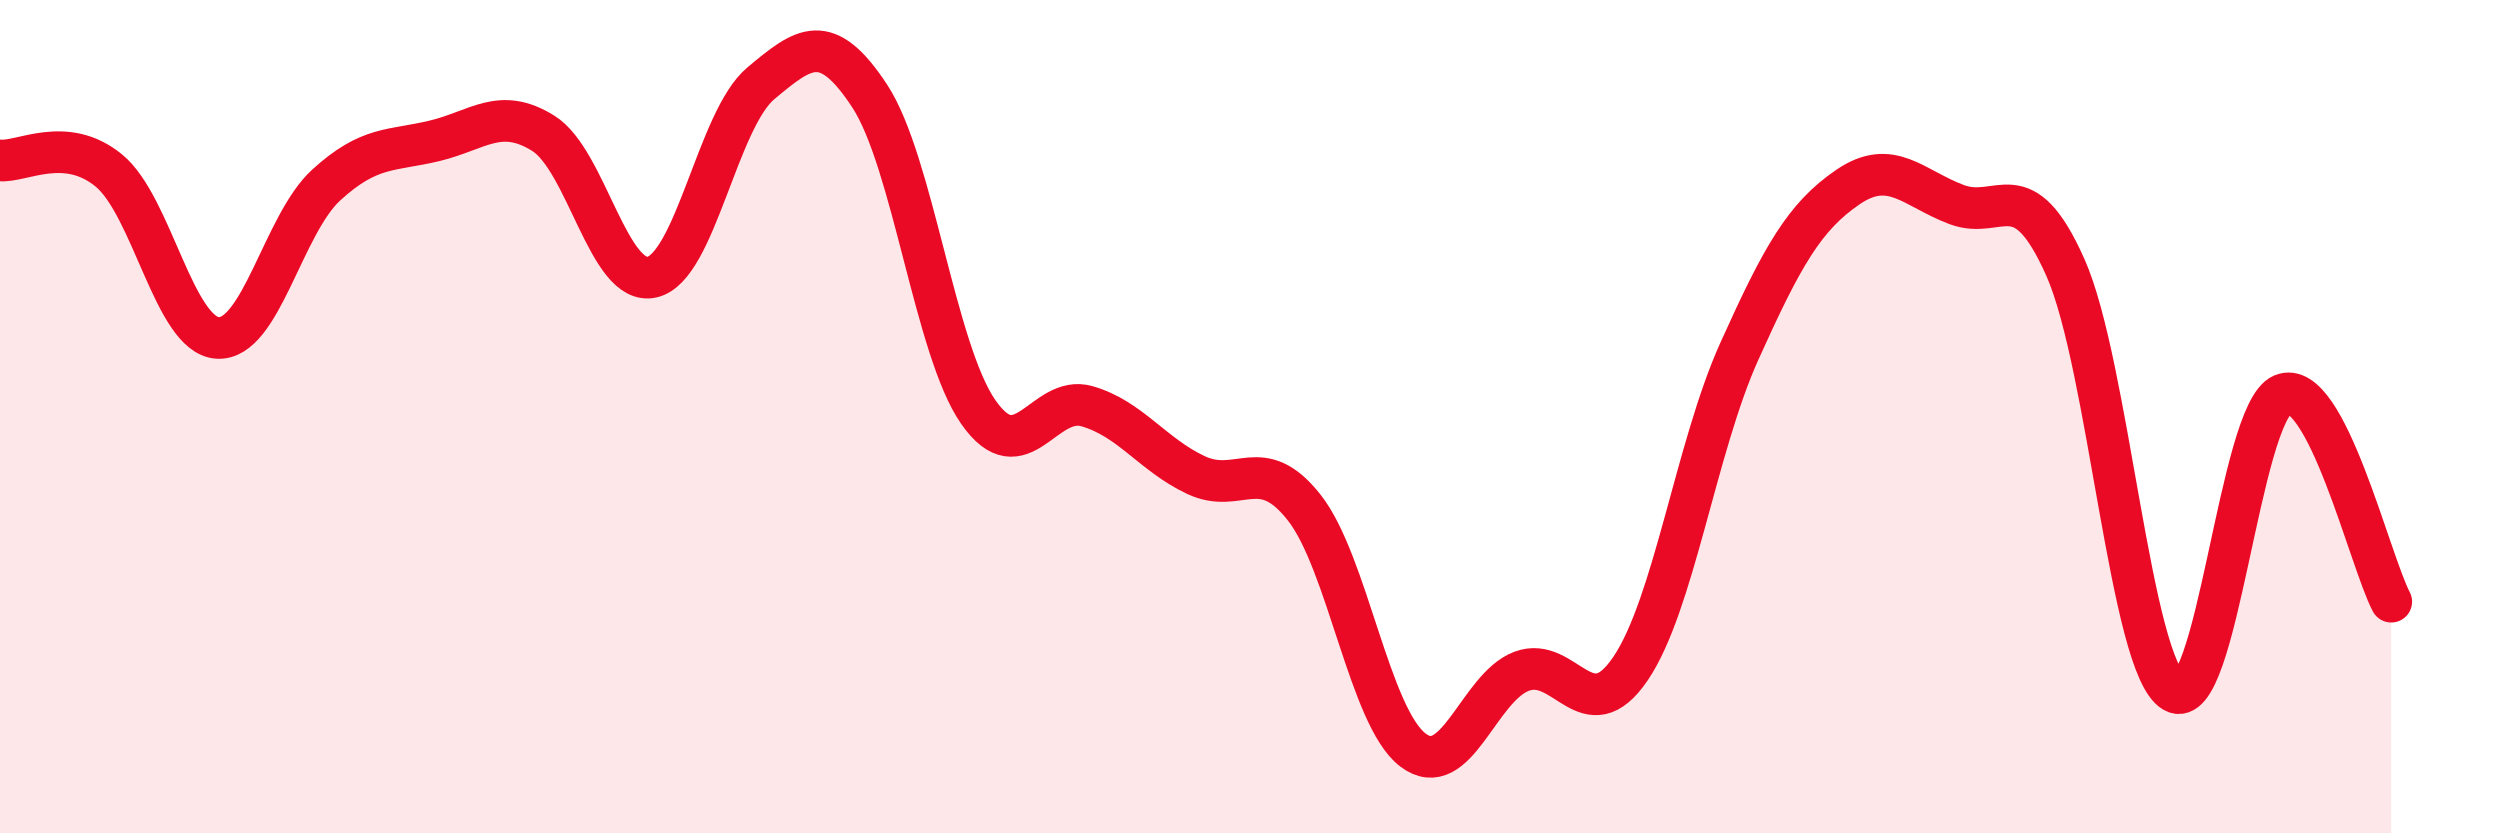 
    <svg width="60" height="20" viewBox="0 0 60 20" xmlns="http://www.w3.org/2000/svg">
      <path
        d="M 0,3.85 C 0.52,3.9 1.57,3.24 2.61,4.09 C 3.65,4.94 4.18,8.04 5.22,8.11 C 6.26,8.18 6.79,5.39 7.83,4.44 C 8.87,3.49 9.39,3.63 10.43,3.38 C 11.47,3.13 12,2.55 13.04,3.2 C 14.08,3.85 14.61,6.89 15.65,6.65 C 16.69,6.41 17.22,2.87 18.26,2 C 19.3,1.13 19.83,0.72 20.87,2.3 C 21.91,3.88 22.44,8.4 23.48,9.89 C 24.52,11.38 25.05,9.45 26.09,9.75 C 27.13,10.05 27.66,10.91 28.7,11.4 C 29.74,11.89 30.26,10.86 31.3,12.18 C 32.34,13.5 32.87,17.21 33.91,18 C 34.95,18.79 35.48,16.5 36.52,16.11 C 37.56,15.72 38.09,17.58 39.13,16.05 C 40.17,14.52 40.7,10.75 41.74,8.44 C 42.78,6.13 43.31,5.2 44.35,4.49 C 45.39,3.78 45.92,4.52 46.96,4.91 C 48,5.3 48.53,4.08 49.57,6.42 C 50.61,8.76 51.13,15.99 52.17,16.6 C 53.21,17.21 53.74,9.9 54.78,9.47 C 55.82,9.04 56.87,13.45 57.39,14.44L57.39 20L0 20Z"
        fill="#EB0A25"
        opacity="0.1"
        stroke-linecap="round"
        stroke-linejoin="round"
      />
      <path
        d="M 0,3.85 C 0.52,3.9 1.57,3.24 2.61,4.09 C 3.65,4.94 4.18,8.04 5.22,8.11 C 6.26,8.18 6.79,5.39 7.83,4.44 C 8.87,3.49 9.39,3.63 10.43,3.38 C 11.47,3.13 12,2.55 13.04,3.2 C 14.08,3.85 14.61,6.89 15.65,6.65 C 16.69,6.41 17.22,2.87 18.26,2 C 19.3,1.13 19.83,0.72 20.87,2.3 C 21.91,3.88 22.44,8.4 23.48,9.89 C 24.52,11.38 25.05,9.45 26.09,9.75 C 27.13,10.05 27.66,10.91 28.7,11.4 C 29.74,11.89 30.26,10.86 31.3,12.18 C 32.34,13.5 32.87,17.21 33.91,18 C 34.95,18.79 35.48,16.5 36.52,16.11 C 37.56,15.72 38.09,17.58 39.13,16.05 C 40.17,14.52 40.7,10.75 41.74,8.44 C 42.78,6.13 43.31,5.2 44.35,4.49 C 45.39,3.78 45.92,4.52 46.96,4.91 C 48,5.3 48.53,4.08 49.57,6.42 C 50.61,8.76 51.13,15.99 52.17,16.6 C 53.21,17.21 53.74,9.9 54.78,9.47 C 55.82,9.04 56.87,13.45 57.39,14.44"
        stroke="#EB0A25"
        stroke-width="1"
        fill="none"
        stroke-linecap="round"
        stroke-linejoin="round"
      />
    </svg>
  